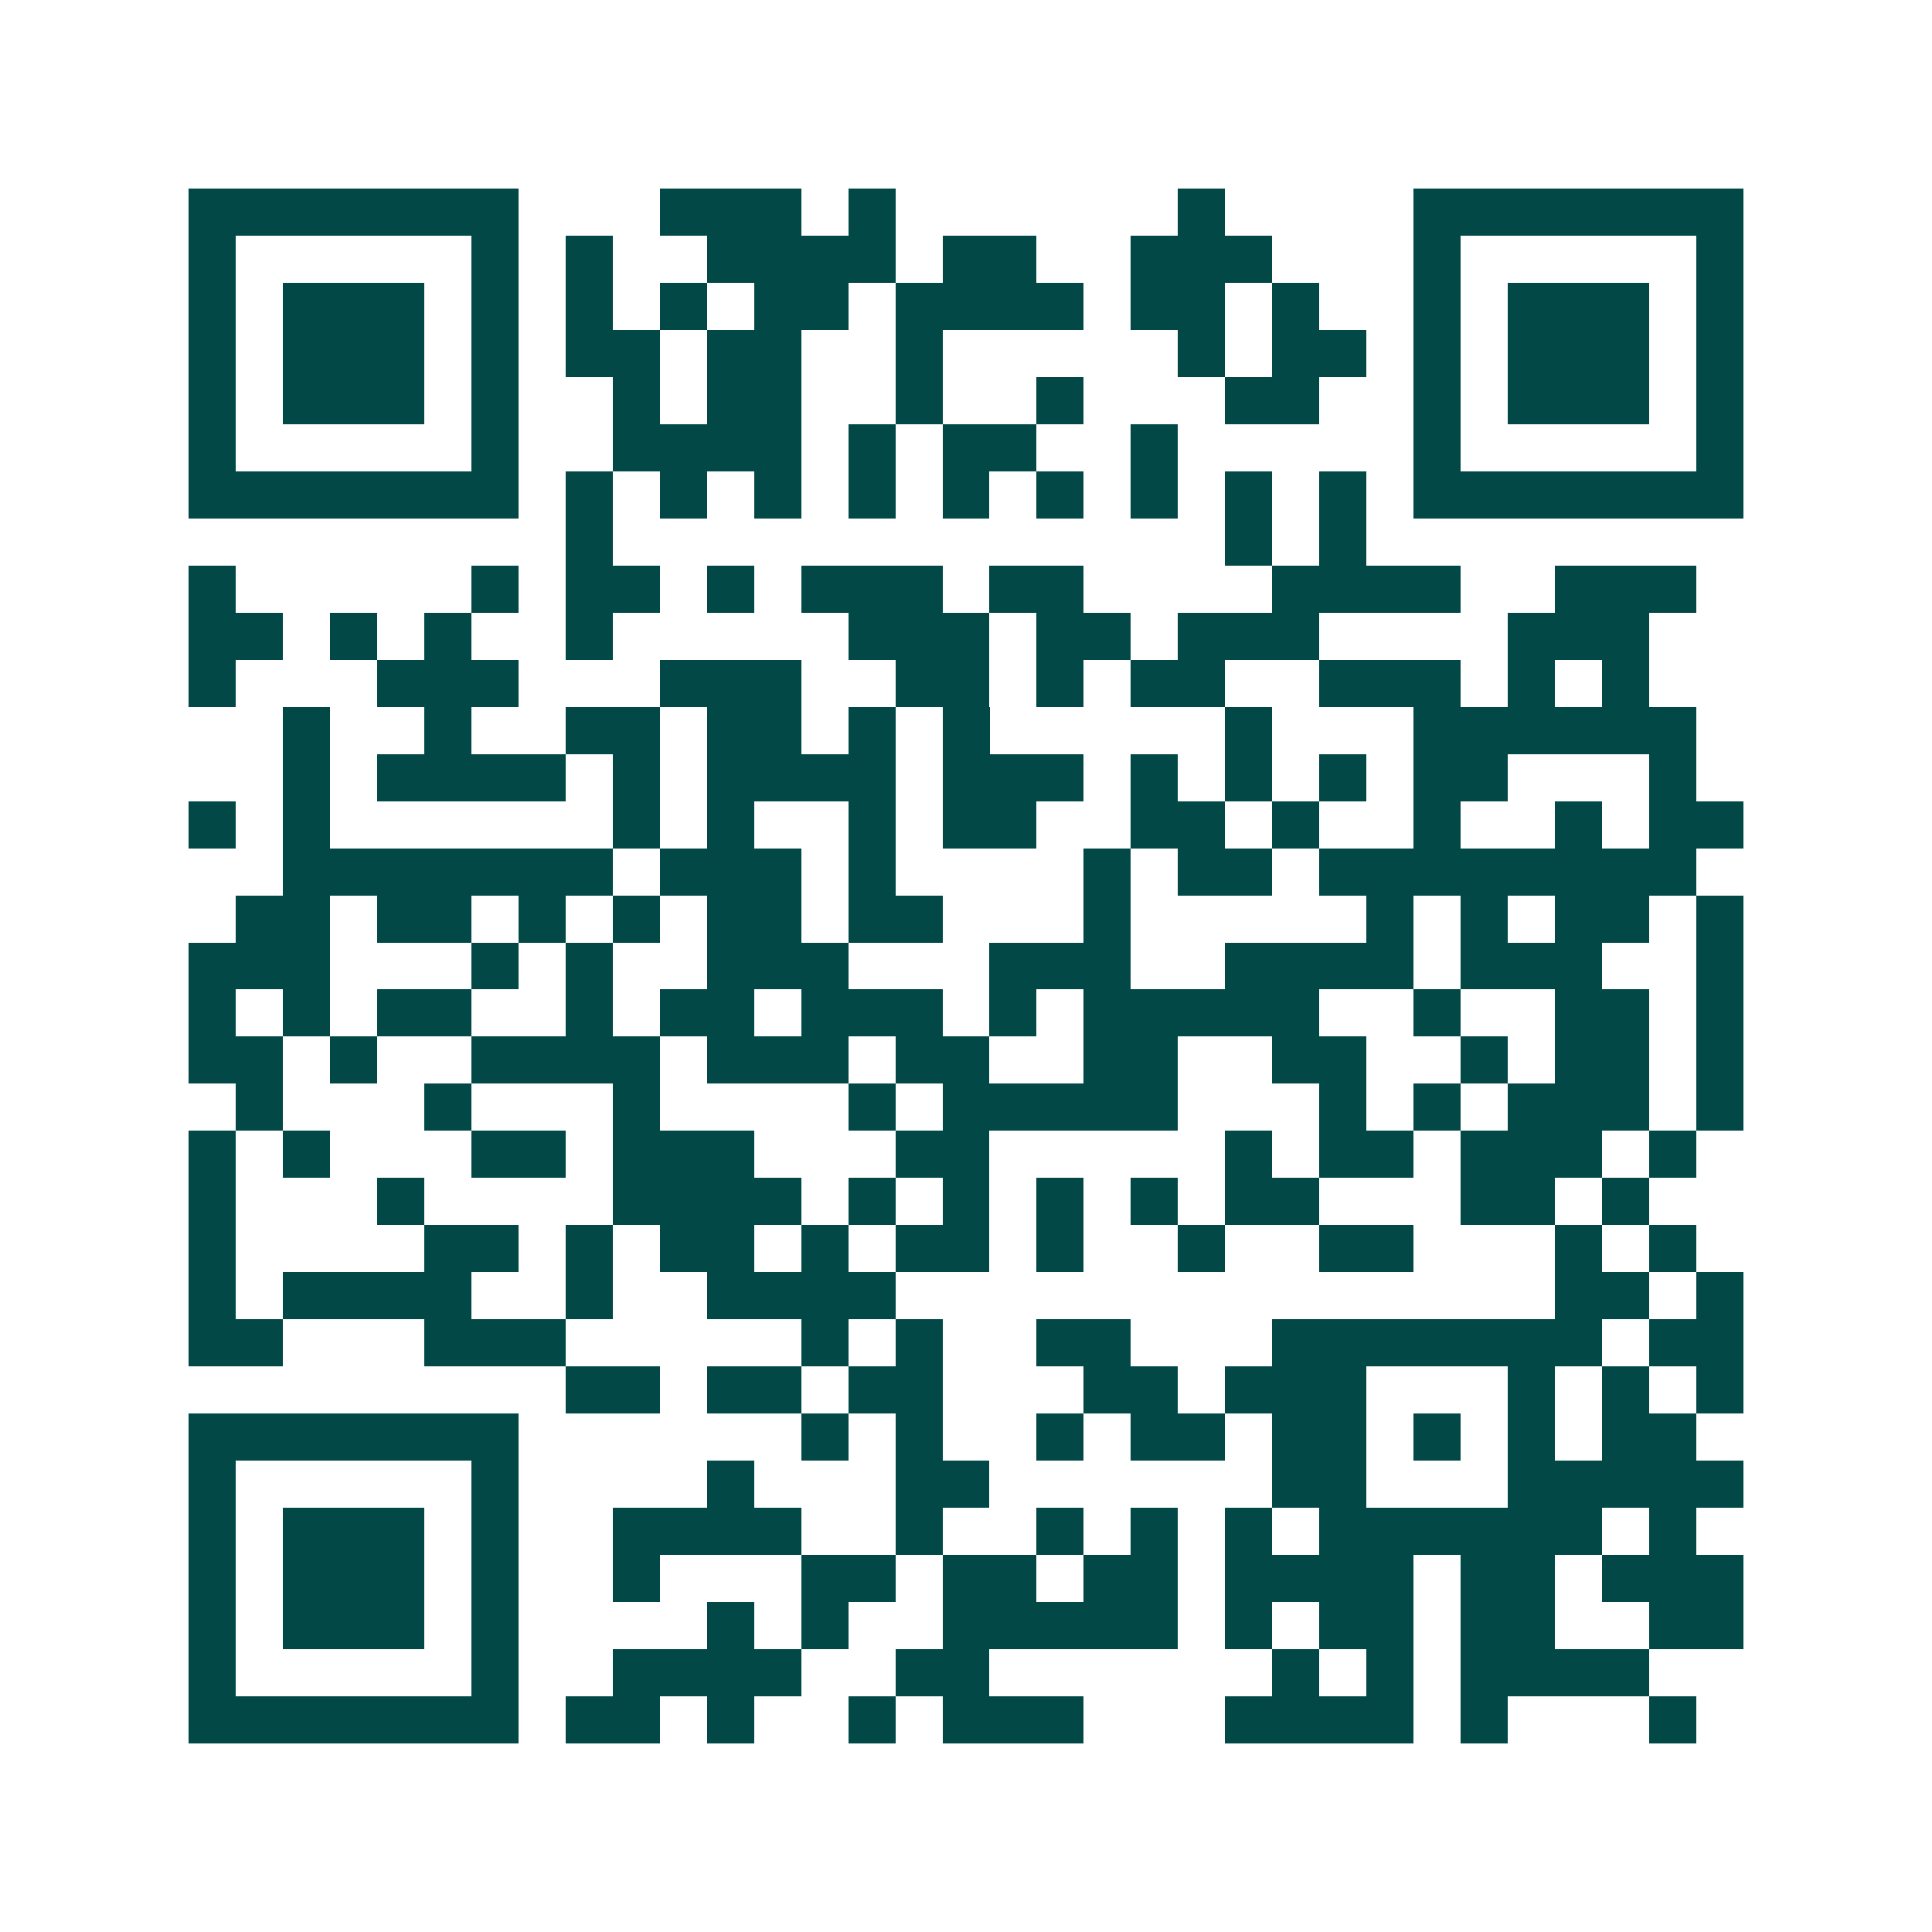 <svg xmlns="http://www.w3.org/2000/svg" width="200" height="200" viewBox="0 0 41 41" shape-rendering="crispEdges"><path fill="#ffffff" d="M0 0h41v41H0z"/><path stroke="#014847" d="M4 4.5h7m3 0h3m1 0h1m6 0h1m4 0h7M4 5.5h1m5 0h1m1 0h1m2 0h4m1 0h2m2 0h3m3 0h1m5 0h1M4 6.5h1m1 0h3m1 0h1m1 0h1m1 0h1m1 0h2m1 0h4m1 0h2m1 0h1m2 0h1m1 0h3m1 0h1M4 7.5h1m1 0h3m1 0h1m1 0h2m1 0h2m2 0h1m5 0h1m1 0h2m1 0h1m1 0h3m1 0h1M4 8.5h1m1 0h3m1 0h1m2 0h1m1 0h2m2 0h1m2 0h1m3 0h2m2 0h1m1 0h3m1 0h1M4 9.5h1m5 0h1m2 0h4m1 0h1m1 0h2m2 0h1m5 0h1m5 0h1M4 10.5h7m1 0h1m1 0h1m1 0h1m1 0h1m1 0h1m1 0h1m1 0h1m1 0h1m1 0h1m1 0h7M12 11.5h1m13 0h1m1 0h1M4 12.5h1m5 0h1m1 0h2m1 0h1m1 0h3m1 0h2m4 0h4m2 0h3M4 13.5h2m1 0h1m1 0h1m2 0h1m5 0h3m1 0h2m1 0h3m4 0h3M4 14.5h1m3 0h3m3 0h3m2 0h2m1 0h1m1 0h2m2 0h3m1 0h1m1 0h1M6 15.5h1m2 0h1m2 0h2m1 0h2m1 0h1m1 0h1m5 0h1m3 0h6M6 16.5h1m1 0h4m1 0h1m1 0h4m1 0h3m1 0h1m1 0h1m1 0h1m1 0h2m3 0h1M4 17.5h1m1 0h1m6 0h1m1 0h1m2 0h1m1 0h2m2 0h2m1 0h1m2 0h1m2 0h1m1 0h2M6 18.5h7m1 0h3m1 0h1m4 0h1m1 0h2m1 0h8M5 19.5h2m1 0h2m1 0h1m1 0h1m1 0h2m1 0h2m3 0h1m5 0h1m1 0h1m1 0h2m1 0h1M4 20.5h3m3 0h1m1 0h1m2 0h3m3 0h3m2 0h4m1 0h3m2 0h1M4 21.5h1m1 0h1m1 0h2m2 0h1m1 0h2m1 0h3m1 0h1m1 0h5m2 0h1m2 0h2m1 0h1M4 22.5h2m1 0h1m2 0h4m1 0h3m1 0h2m2 0h2m2 0h2m2 0h1m1 0h2m1 0h1M5 23.5h1m3 0h1m3 0h1m4 0h1m1 0h5m3 0h1m1 0h1m1 0h3m1 0h1M4 24.5h1m1 0h1m3 0h2m1 0h3m3 0h2m5 0h1m1 0h2m1 0h3m1 0h1M4 25.5h1m3 0h1m4 0h4m1 0h1m1 0h1m1 0h1m1 0h1m1 0h2m3 0h2m1 0h1M4 26.5h1m4 0h2m1 0h1m1 0h2m1 0h1m1 0h2m1 0h1m2 0h1m2 0h2m3 0h1m1 0h1M4 27.5h1m1 0h4m2 0h1m2 0h4m14 0h2m1 0h1M4 28.5h2m3 0h3m5 0h1m1 0h1m2 0h2m3 0h7m1 0h2M12 29.5h2m1 0h2m1 0h2m3 0h2m1 0h3m3 0h1m1 0h1m1 0h1M4 30.5h7m6 0h1m1 0h1m2 0h1m1 0h2m1 0h2m1 0h1m1 0h1m1 0h2M4 31.5h1m5 0h1m4 0h1m3 0h2m6 0h2m3 0h5M4 32.5h1m1 0h3m1 0h1m2 0h4m2 0h1m2 0h1m1 0h1m1 0h1m1 0h6m1 0h1M4 33.5h1m1 0h3m1 0h1m2 0h1m3 0h2m1 0h2m1 0h2m1 0h4m1 0h2m1 0h3M4 34.5h1m1 0h3m1 0h1m4 0h1m1 0h1m2 0h5m1 0h1m1 0h2m1 0h2m2 0h2M4 35.5h1m5 0h1m2 0h4m2 0h2m6 0h1m1 0h1m1 0h4M4 36.5h7m1 0h2m1 0h1m2 0h1m1 0h3m3 0h4m1 0h1m3 0h1"/></svg>
